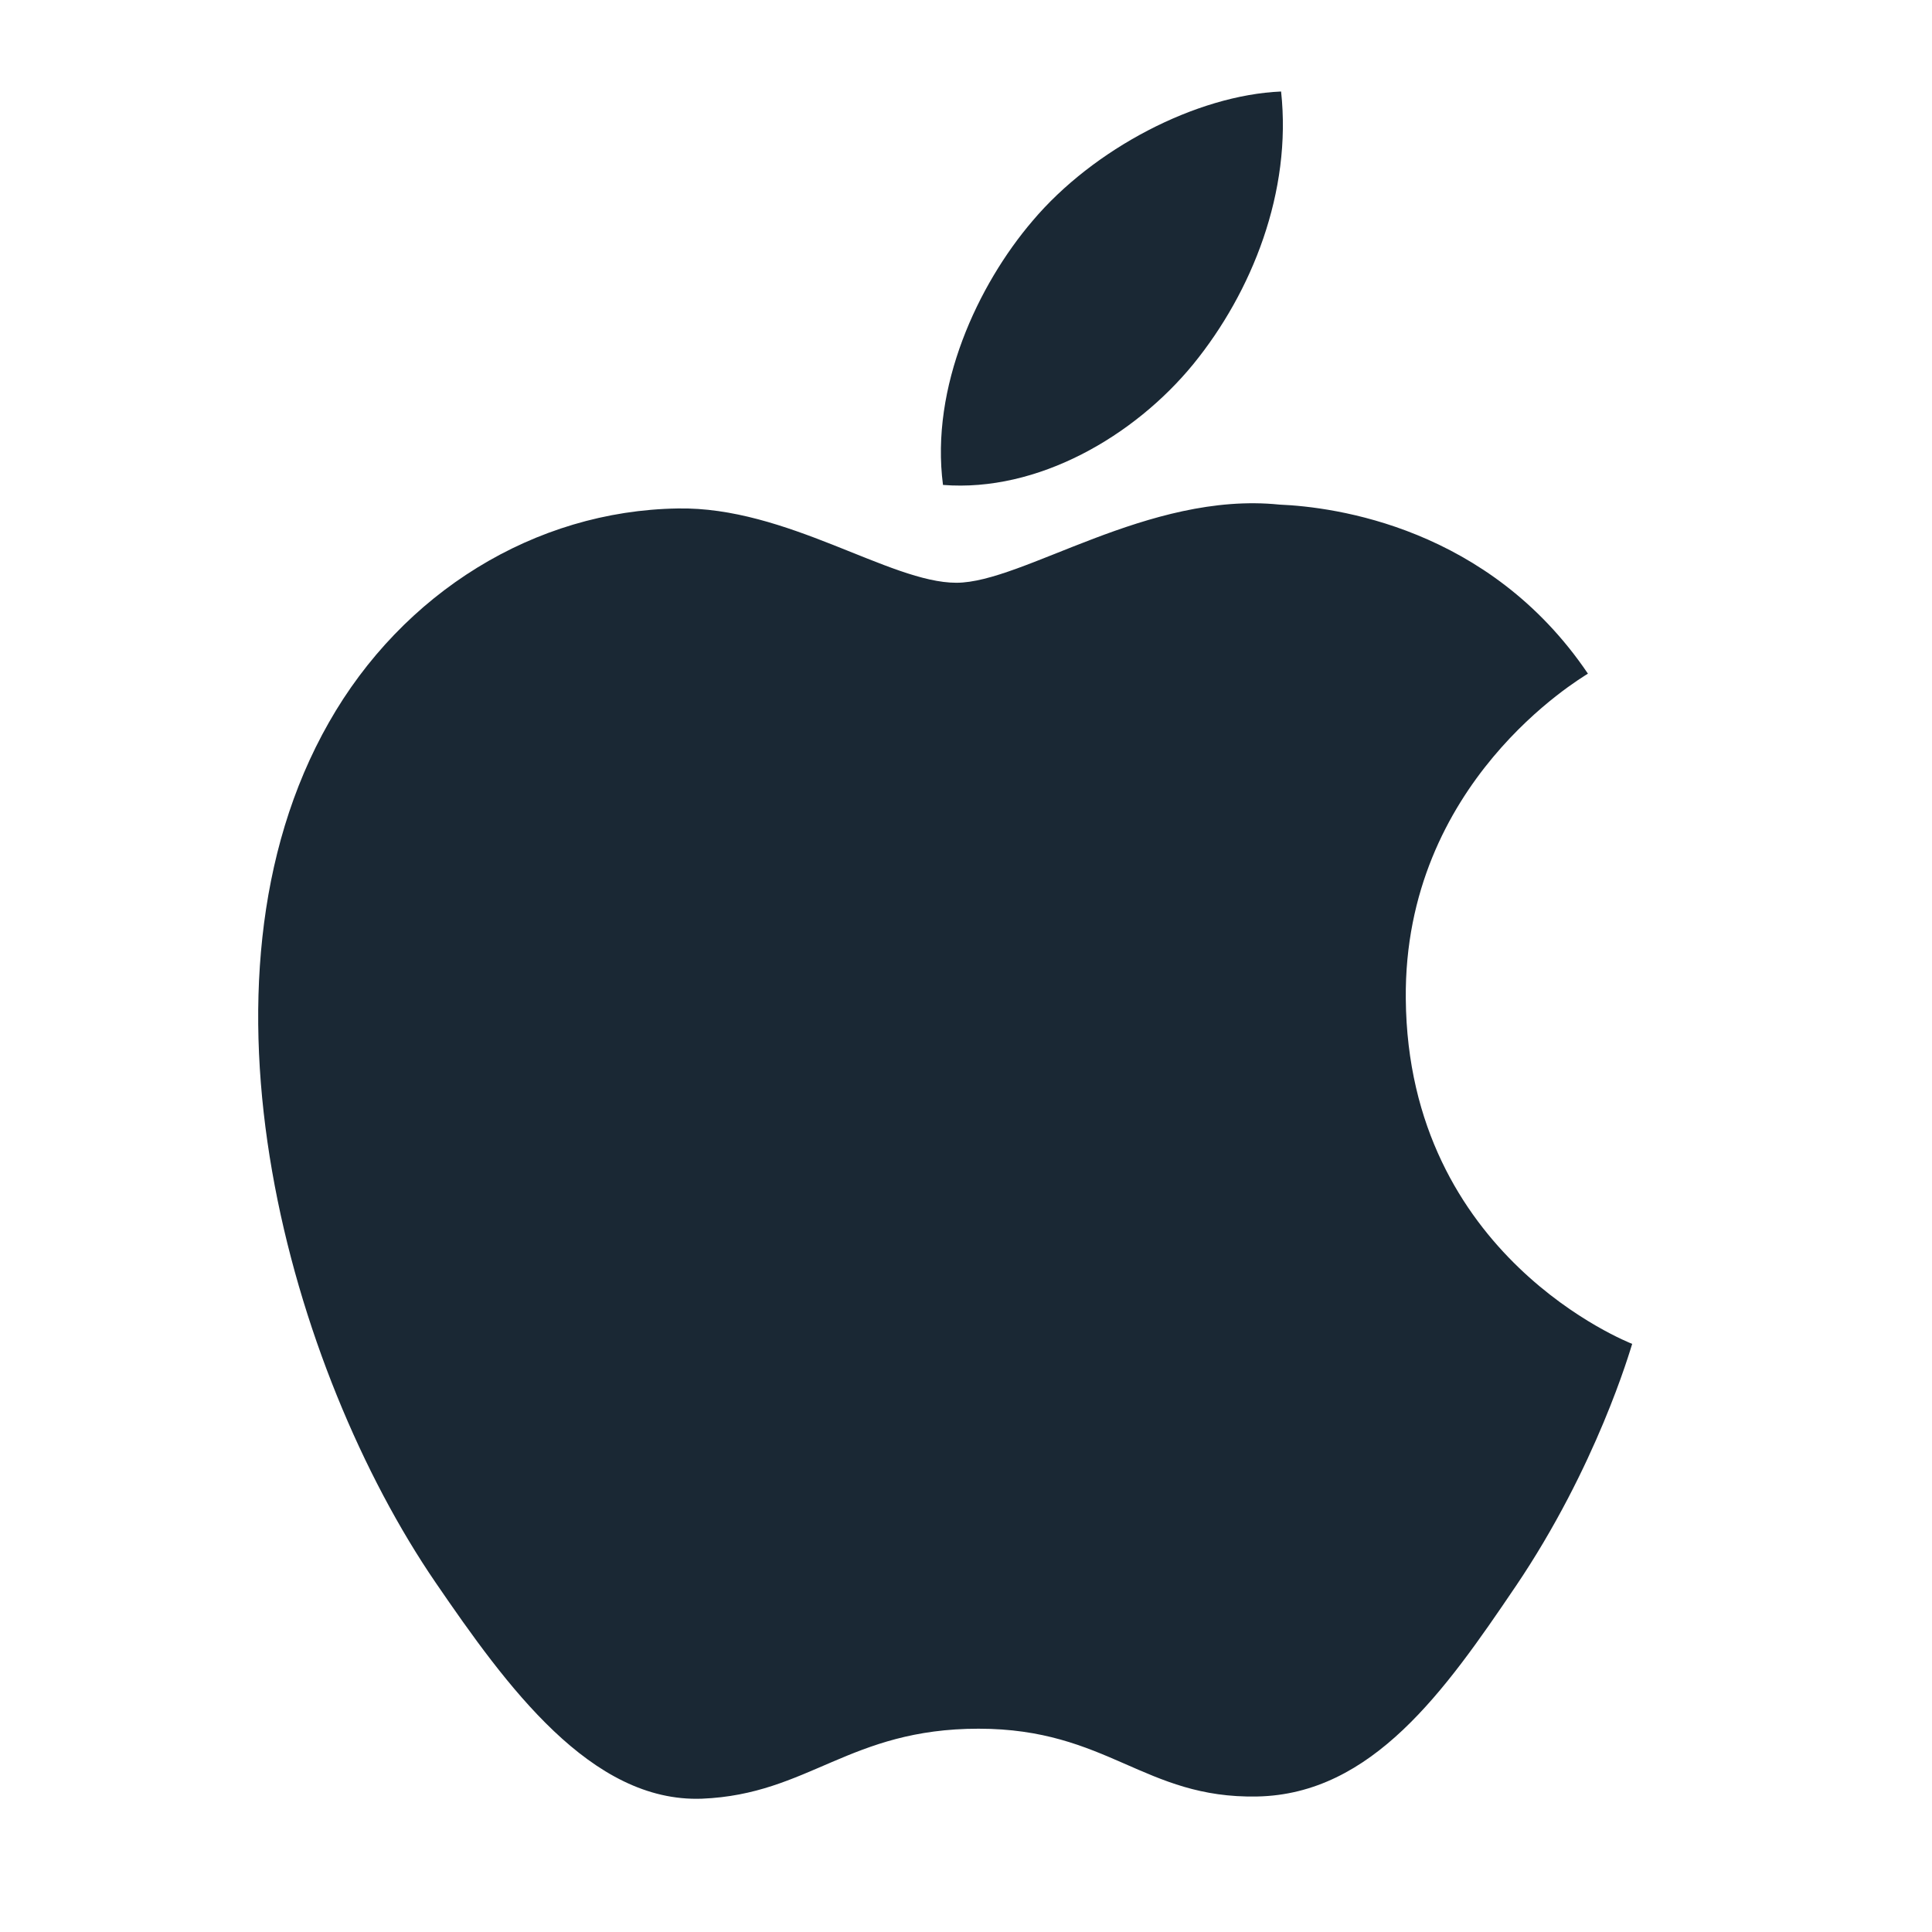 <svg width="22" height="22" viewBox="0 0 22 22" xmlns="http://www.w3.org/2000/svg" xmlns:xlink="http://www.w3.org/1999/xlink"><title> 6</title><defs><path id="a" d="M0 0h22v22H0z"/></defs><g fill="none" fill-rule="evenodd"><mask id="b" fill="#fff"><use xlink:href="#a"/></mask><g mask="url(#b)"><path opacity=".1" d="M1.043 1.043h19.914v19.914H1.043z"/><path d="M17.255 18.07c-.801 1.184-1.63 2.362-2.94 2.387-1.288.025-1.701-.772-3.172-.772-1.472 0-1.932.747-3.149.797-1.263.047-2.225-1.28-3.033-2.46-1.651-2.412-2.911-6.82-1.216-9.795.839-1.478 2.343-2.412 3.973-2.437 1.241-.023 2.414.846 3.172.846.76 0 2.182-1.043 3.679-.89.626.026 2.384.255 3.513 1.925-.09.059-2.098 1.24-2.074 3.702.025 2.94 2.549 3.917 2.578 3.93-.023.07-.403 1.396-1.33 2.766zM11.758 2.515c.693-.821 1.864-1.432 2.83-1.473.124 1.14-.33 2.282-1 3.105-.672.821-1.771 1.46-2.85 1.375-.146-1.115.397-2.278 1.02-3.007z" fill="#1A2834" fill-rule="nonzero"/></g></g></svg>